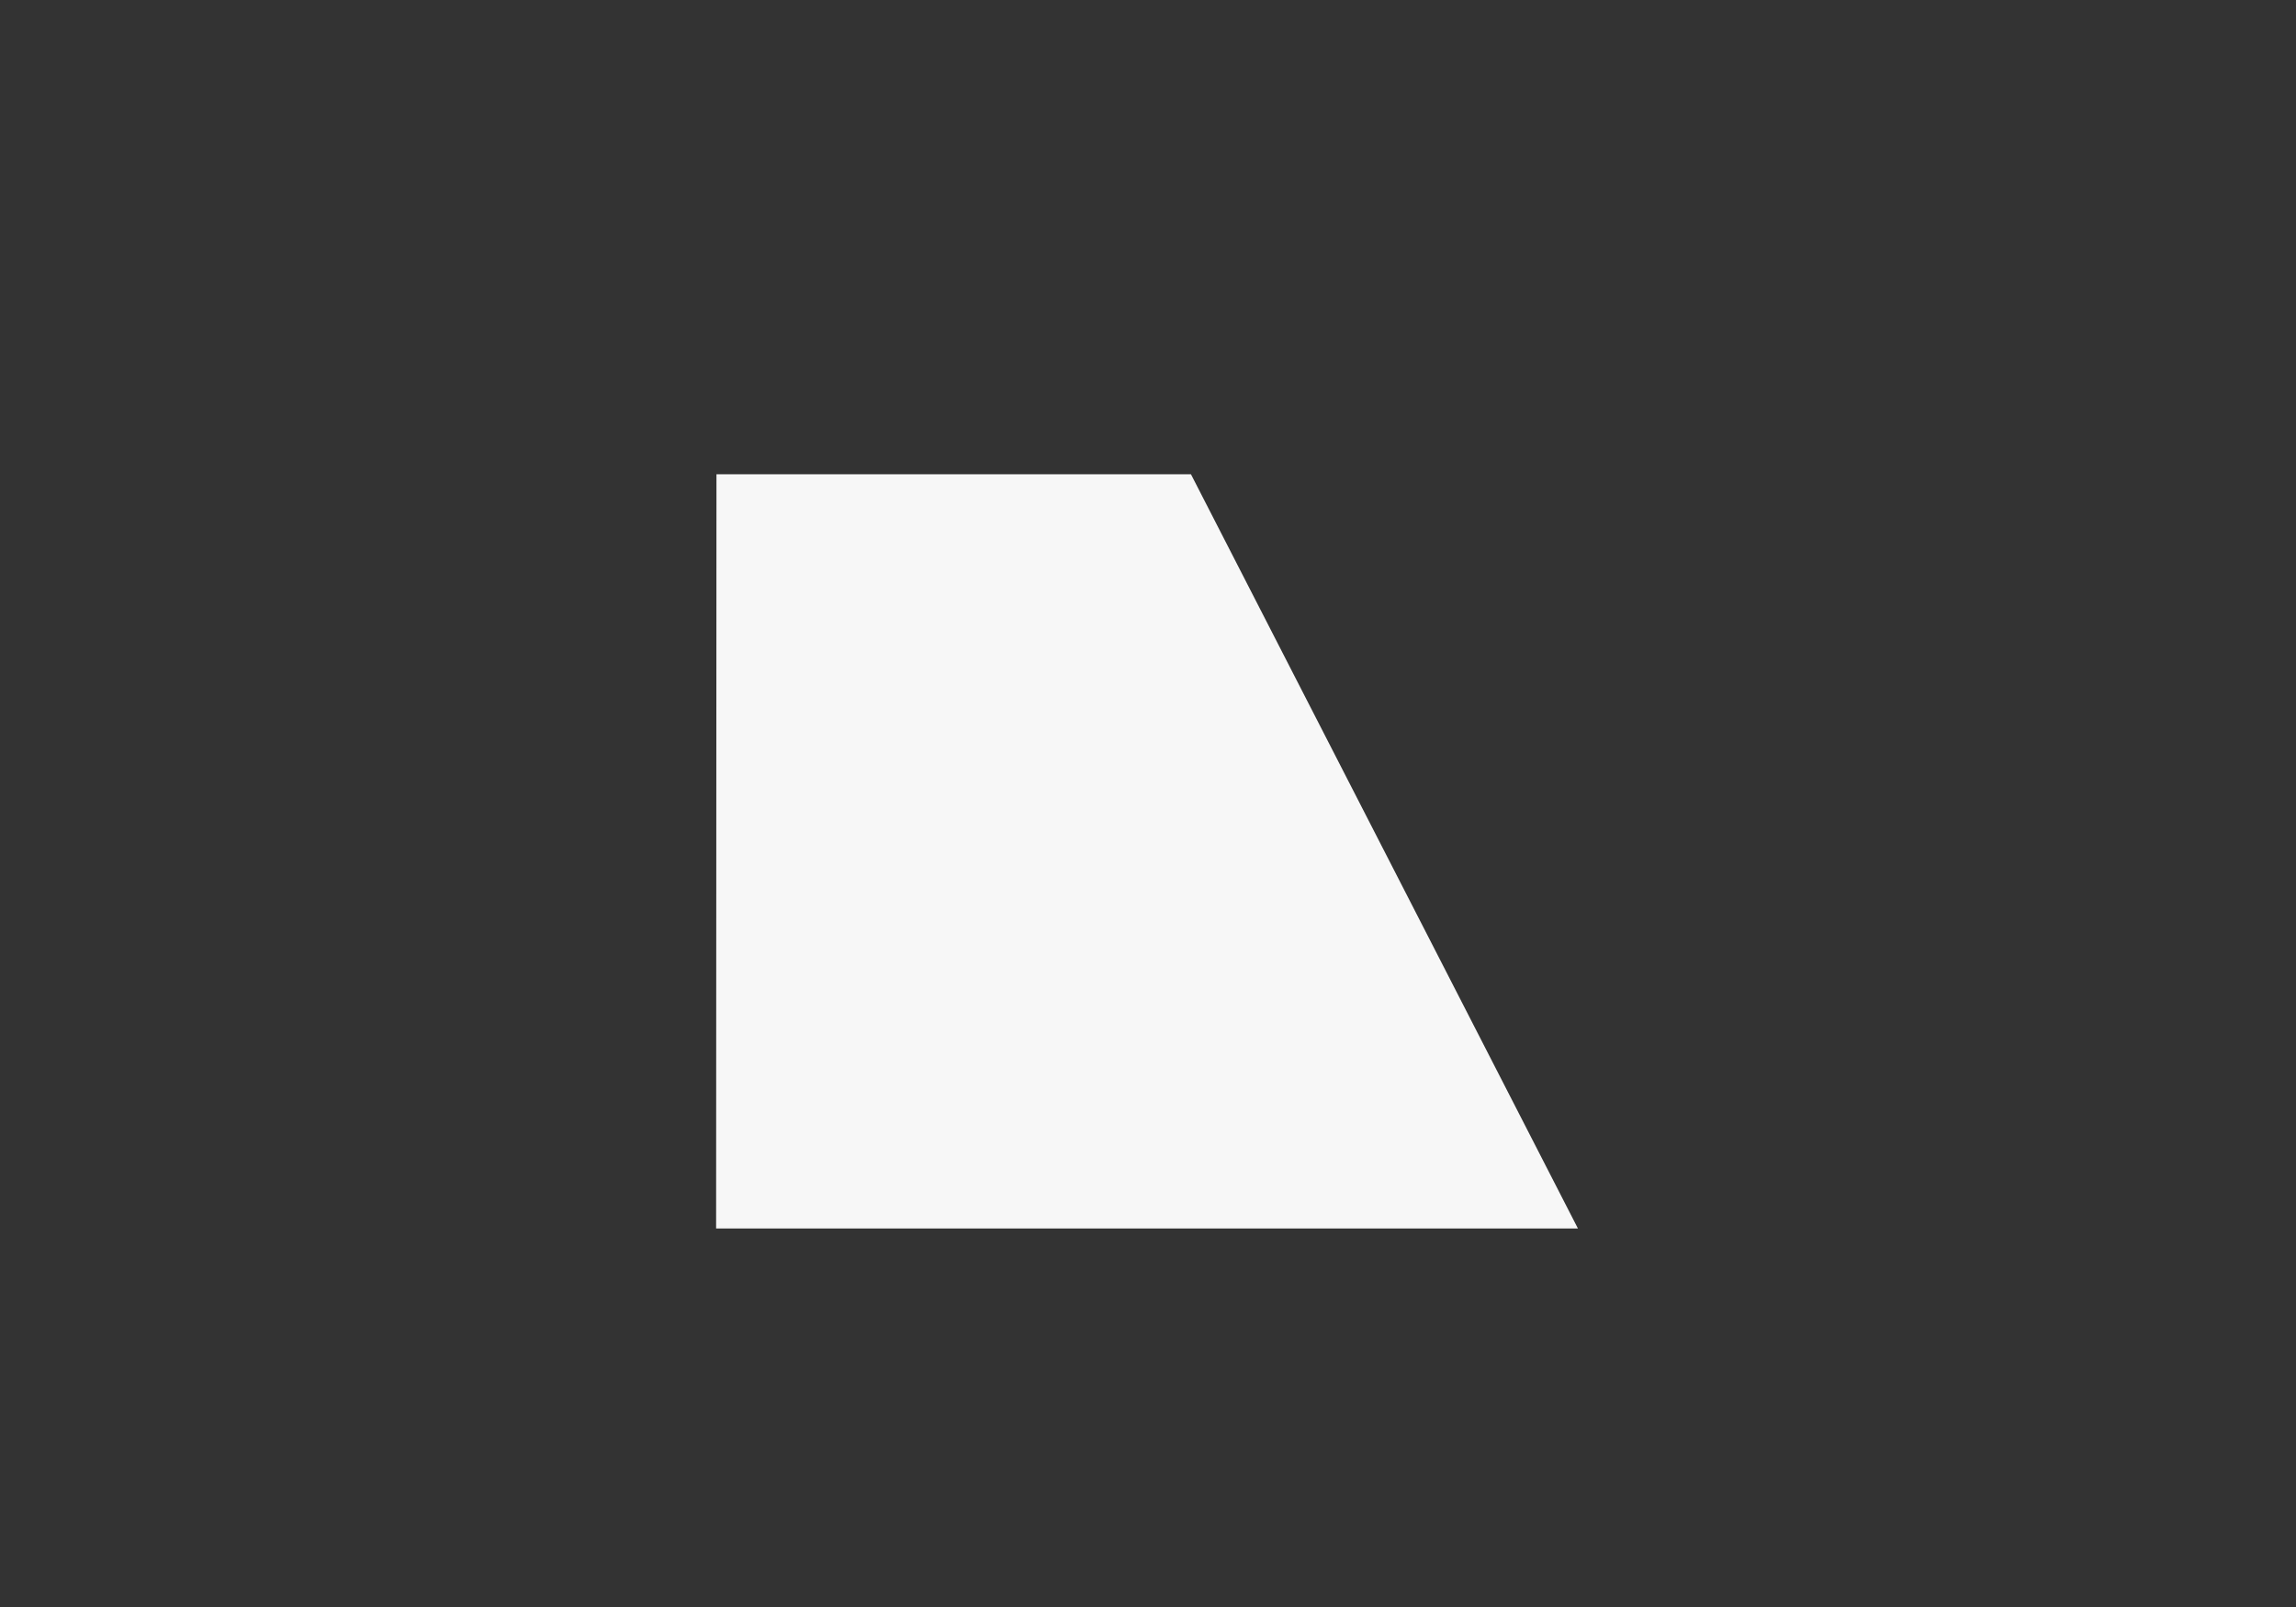 <?xml version="1.0" encoding="UTF-8" standalone="no"?>
<!-- Created with Inkscape (http://www.inkscape.org/) -->

<svg
   width="200"
   height="140"
   viewBox="0 0 52.917 37.042"
   version="1.1"
   id="svg1"
   xml:space="preserve"
   sodipodi:docname="cat_50.svg"
   inkscape:export-filename="top_cat_62.svg"
   inkscape:export-xdpi="96"
   inkscape:export-ydpi="96"
   inkscape:version="1.3 (0e150ed6c4, 2023-07-21)"
   xmlns:inkscape="http://www.inkscape.org/namespaces/inkscape"
   xmlns:sodipodi="http://sodipodi.sourceforge.net/DTD/sodipodi-0.dtd"
   xmlns="http://www.w3.org/2000/svg"
   xmlns:svg="http://www.w3.org/2000/svg"><rect x="0" y="0" width="52.917" height="37.042" fill="#333333" stroke="none"/><sodipodi:namedview
     id="namedview1"
     pagecolor="#ffffff"
     bordercolor="#000000"
     borderopacity="0.25"
     inkscape:showpageshadow="2"
     inkscape:pageopacity="0.0"
     inkscape:pagecheckerboard="0"
     inkscape:deskcolor="#d1d1d1"
     inkscape:document-units="mm"
     inkscape:zoom="2.0485264"
     inkscape:cx="34.414982"
     inkscape:cy="8.0545703"
     inkscape:window-width="1920"
     inkscape:window-height="1009"
     inkscape:window-x="-8"
     inkscape:window-y="-8"
     inkscape:window-maximized="1"
     inkscape:current-layer="layer1" /><defs
     id="defs1" /><g
     id="layer2"
     inkscape:label="Layer 2"
     transform="matrix(3.014,0,0,3.559,-3.478,-14.02)"
     style="fill:#f7f7f7;fill-opacity:1"><path
       id="rect7"
       style="display:inline;fill:#f7f7f7;fill-opacity:1;stroke-width:0.274"
       d="M 2.385,8.2 -0.577,13.913 H 6.013 l 4.071e-4,-5.713 z"
       transform="matrix(1,0,0.518,0.855,0,0)"
       inkscape:label="あぜ" /></g></svg>
